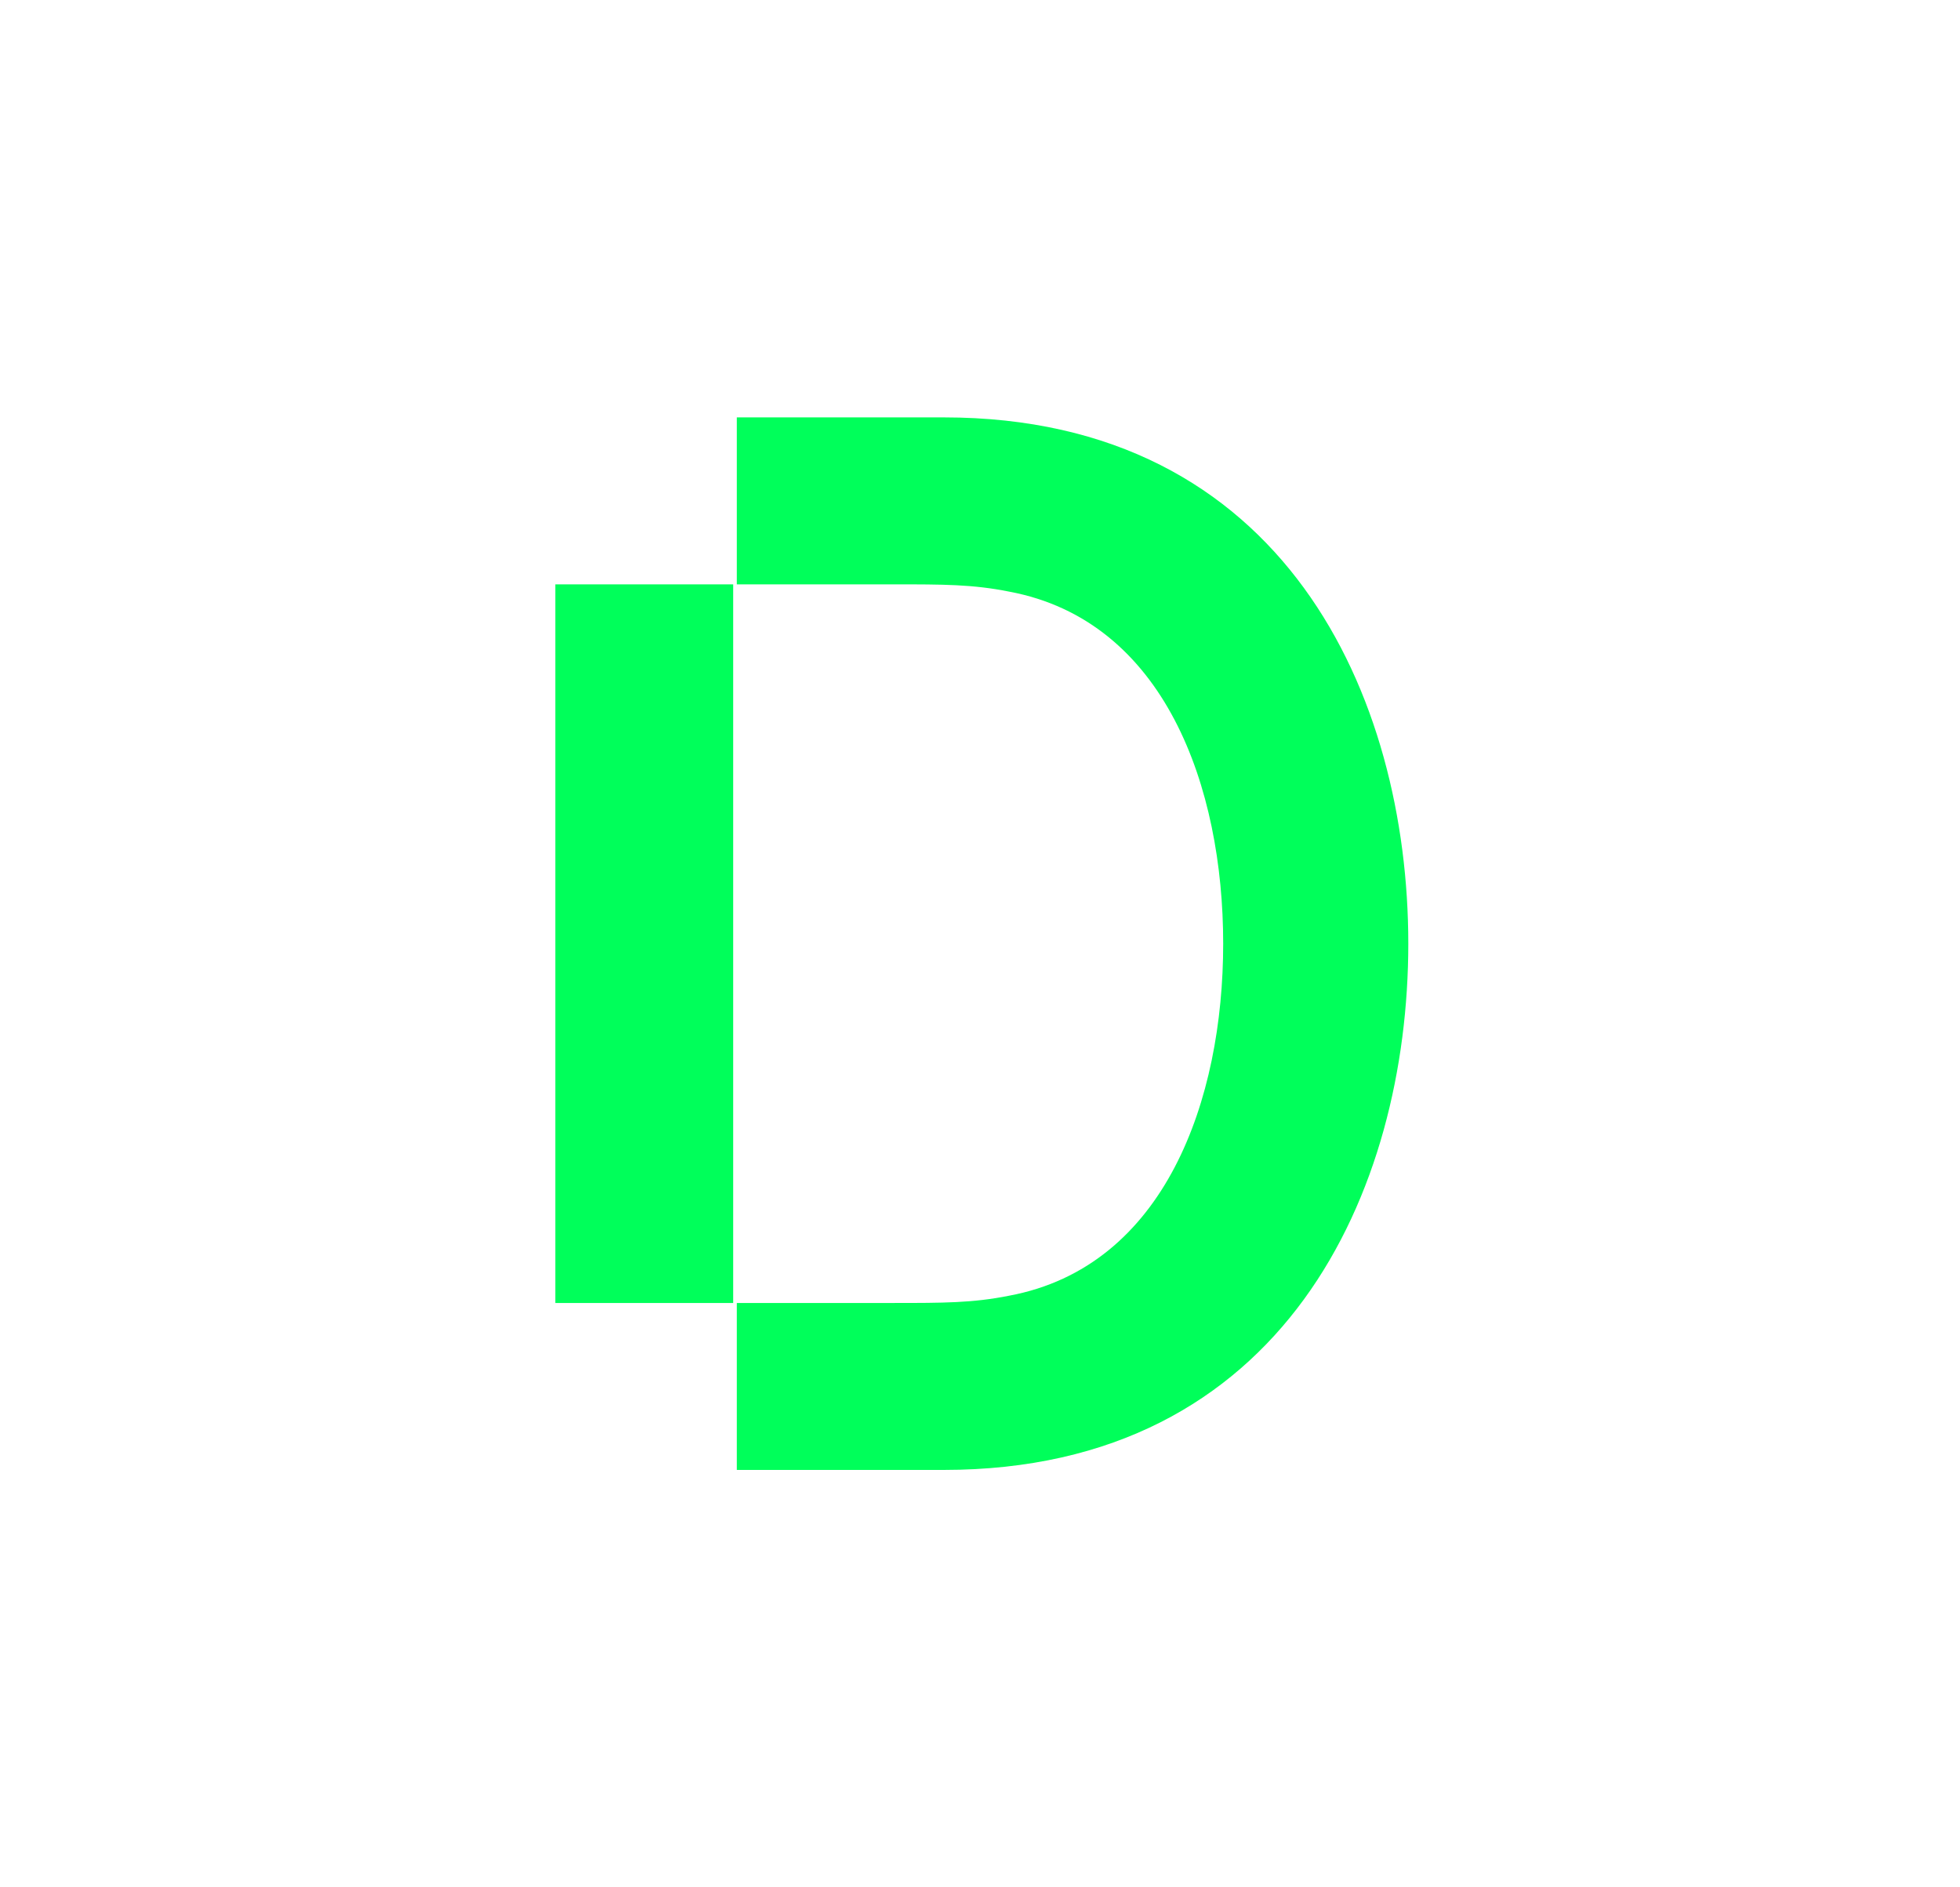 <?xml version="1.0" encoding="UTF-8"?> <svg xmlns="http://www.w3.org/2000/svg" id="Layer_1" data-name="Layer 1" version="1.1" viewBox="0 0 54 52"><defs><style> .cls-1 { fill: #00ff5a; stroke-width: 0px; } </style></defs><path class="cls-1" d="M20.2,35.9h-4.9v-19.8h4.9v19.8h0ZM26,11.5h-5.7v4.6s2.6,0,4.3,0c1.4,0,2.2,0,3.2.2,4.3.8,5.9,5.4,5.9,9.7s-1.6,8.9-5.9,9.7c-1,.2-1.8.2-3.2.2-1.8,0-4.3,0-4.3,0v4.6h5.7c9.4,0,12.8-7.7,12.8-14.5s-3.4-14.5-12.8-14.5Z"></path></svg> 